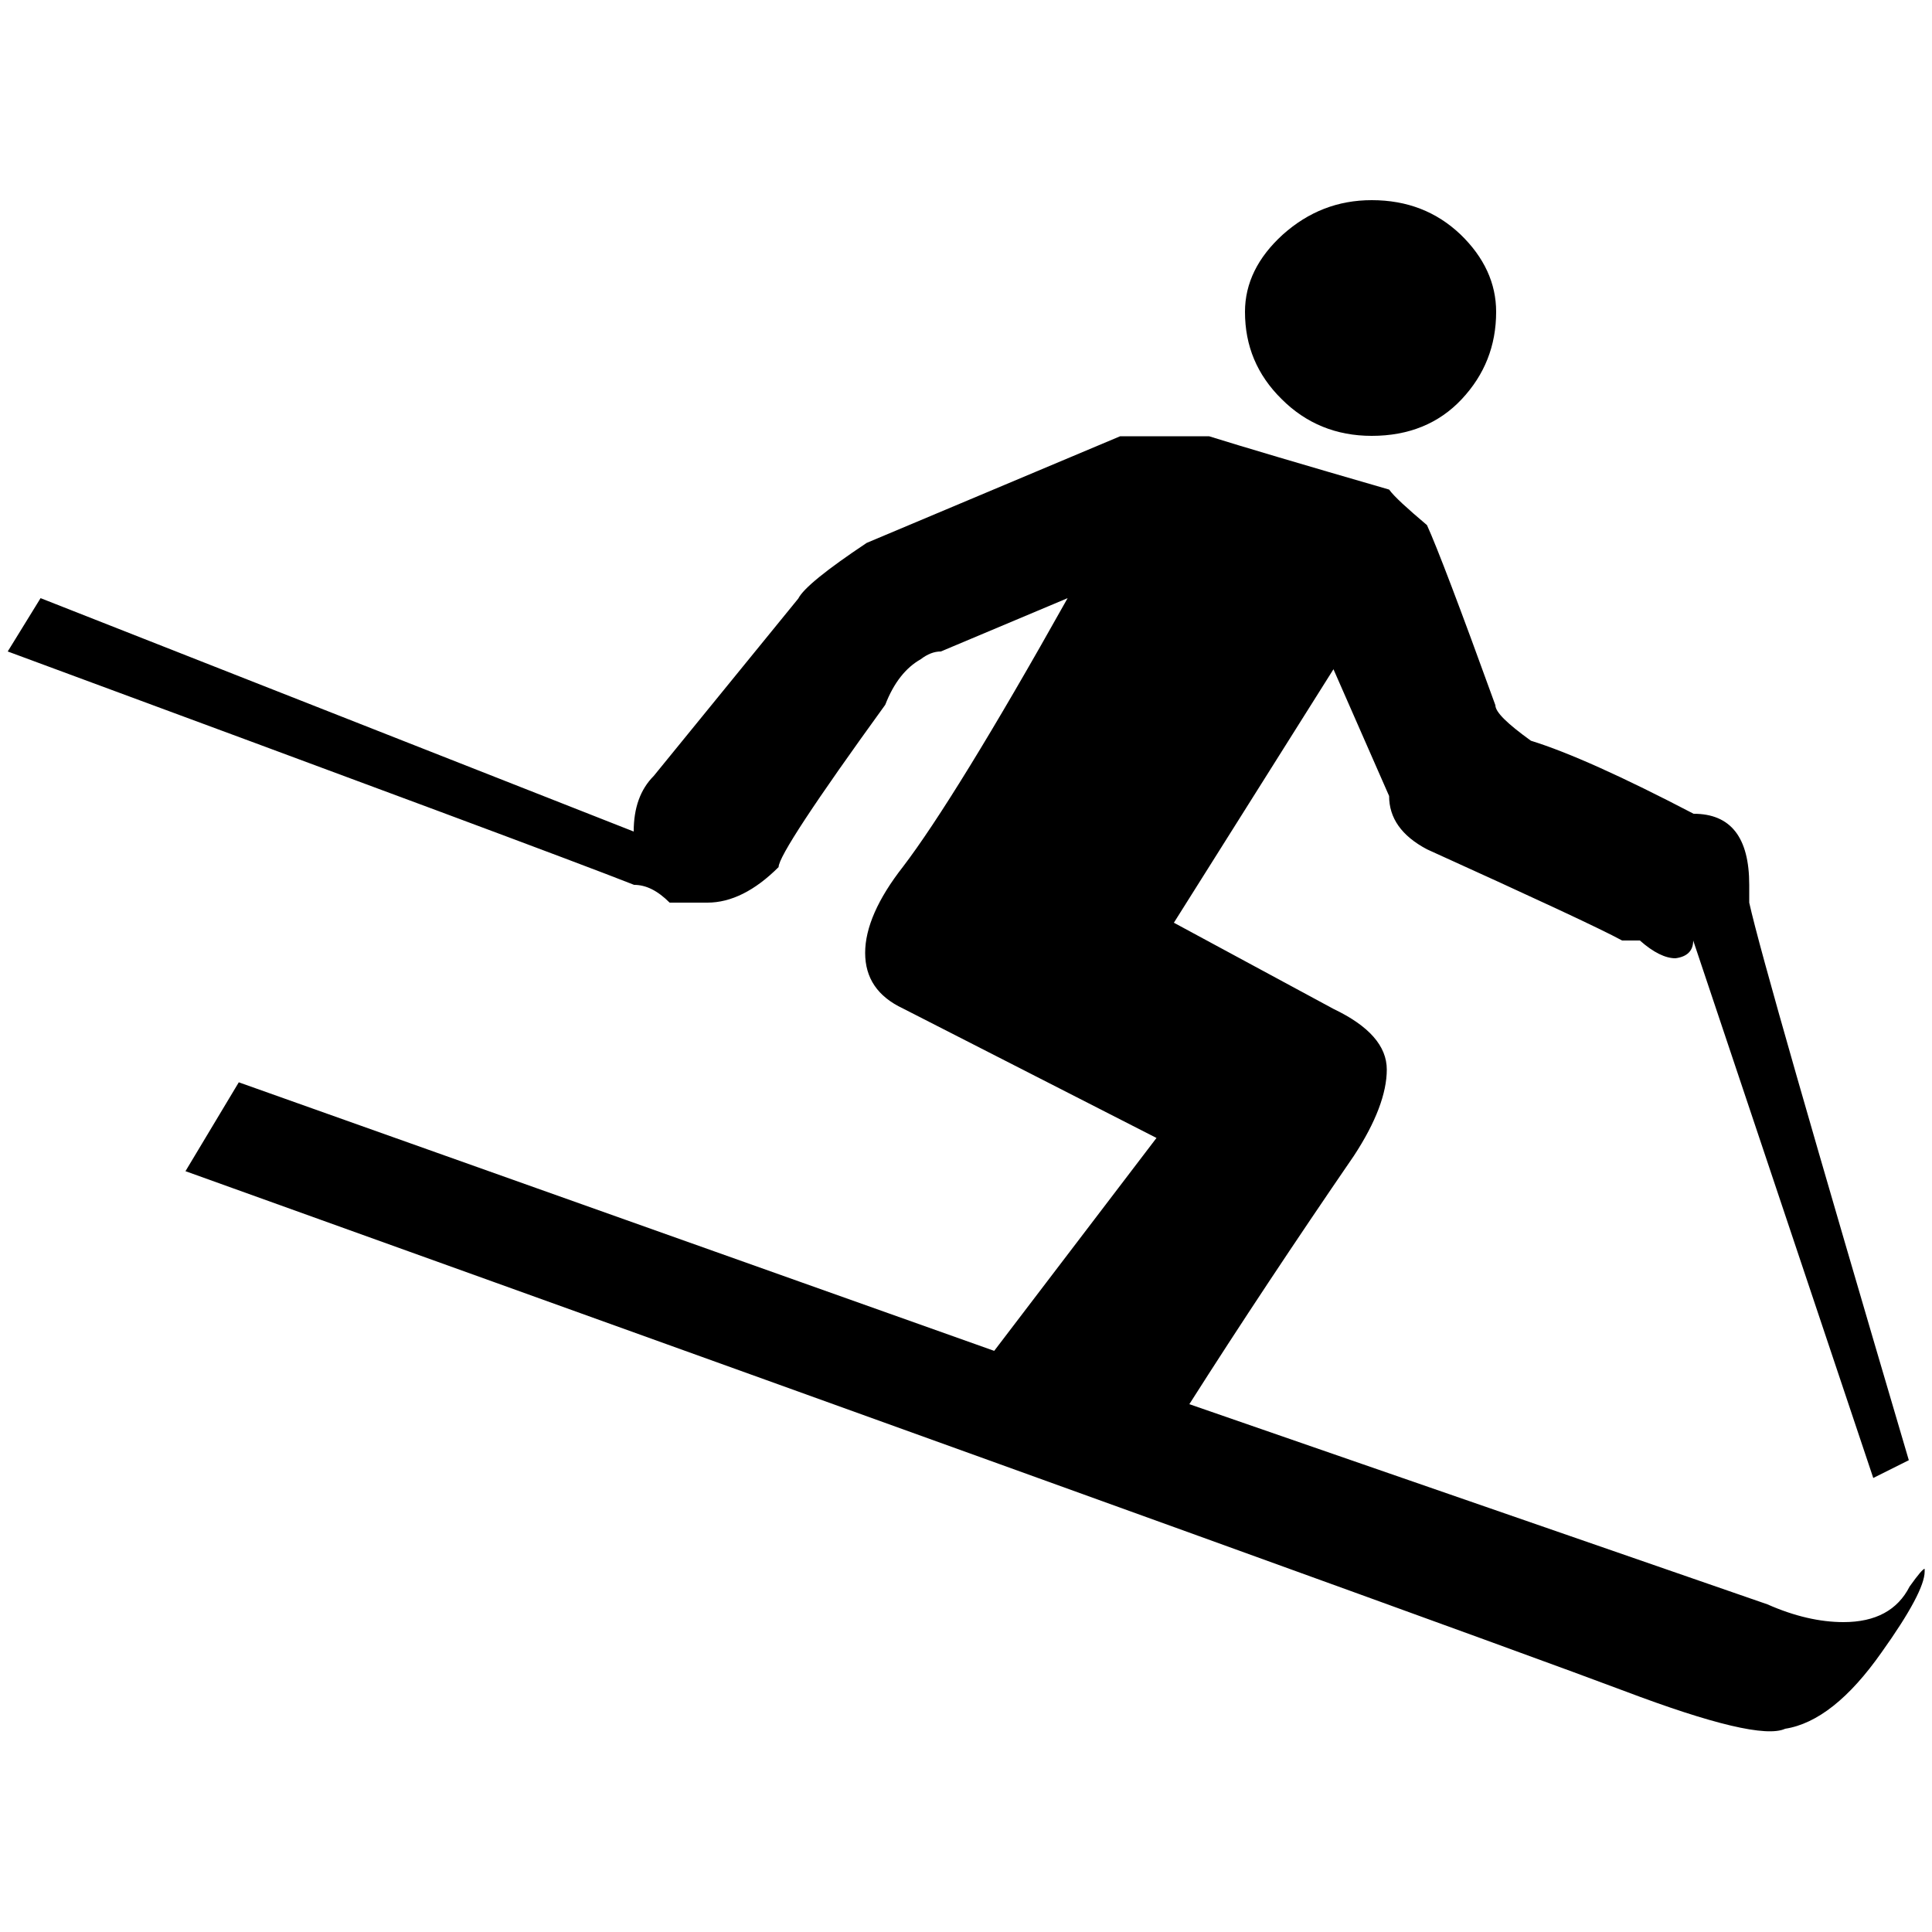 ﻿<svg version="1.1" xmlns="http://www.w3.org/2000/svg" xmlns:xlink="http://www.w3.org/1999/xlink" x="0px" y="0px" viewBox="0 0 500 500" style="enable-background:new 0 0 500 500;" xml:space="preserve">
<g>
	<path d="M438.3,210.6c9.6,0,14.4,6.1,14.4,18.4v4.6c2.6,11.8,16.4,59.9,41.3,144.3l-9.2,4.6l-46.6-139.1c0,2.6-1.5,4.2-4.6,4.6   c-2.6,0-5.7-1.5-9.2-4.6h-4.6c-5.7-3.1-22.5-10.9-50.5-23.6c-6.6-3.5-9.8-8.1-9.8-13.8l-14.4-32.8l-41.3,65.6l41.3,22.3   c9.2,4.4,13.8,9.6,13.8,15.7c0,6.1-2.8,13.6-8.5,22.3c-15.3,22.3-29.5,43.7-42.6,64.3l149.6,51.8c7,3.1,13.6,4.6,19.7,4.6   c8.3,0,14-3.1,17.1-9.2c2.2-3.1,3.5-4.6,3.9-4.6v0.7c0,3.5-3.7,10.5-11.2,21c-8.3,11.8-16.6,18.4-24.9,19.7   c-4.8,2.2-18.7-1.1-41.7-9.8c-23-8.7-147.1-53.6-372.3-134.5l13.8-23l195.5,69.5l42-55.1l-65.6-33.5c-6.6-3.1-9.8-7.9-9.8-14.4   s3.3-14,9.8-22.3c8.7-11.4,23-34.5,42.6-69.5l-32.8,13.8c-1.8,0-3.5,0.7-5.2,2c-3.9,2.2-7,6.1-9.2,11.8   c-18.4,25.4-27.6,39.4-27.6,42c-6.1,6.1-12.3,9.2-18.4,9.2h-9.8c-3.1-3.1-6.1-4.6-9.2-4.6c-14.4-5.7-68.5-25.8-162.1-60.4l8.5-13.8   l153.5,60.4c0-6.1,1.7-10.9,5.2-14.4l37.4-45.9c1.3-2.6,7.2-7.4,17.7-14.4l65.6-27.6h23c8.3,2.6,23.8,7.2,46.6,13.8   c1.3,1.8,4.6,4.8,9.8,9.2c2.6,5.7,8.5,21.2,17.7,46.6c0,1.8,3.1,4.8,9.2,9.2C405.9,194.7,419.9,201,438.3,210.6z M322.2,80.7   c0-7.4,3.3-14.1,9.8-20c6.6-5.9,14.2-8.9,23-8.9c9.2,0,16.8,3,23,8.9c6.1,5.9,9.2,12.6,9.2,20c0,8.8-3,16.3-8.9,22.6   c-5.9,6.3-13.7,9.5-23.3,9.5c-9.2,0-17-3.2-23.3-9.5C325.3,97,322.2,89.5,322.2,80.7z" />
</g>
</svg>